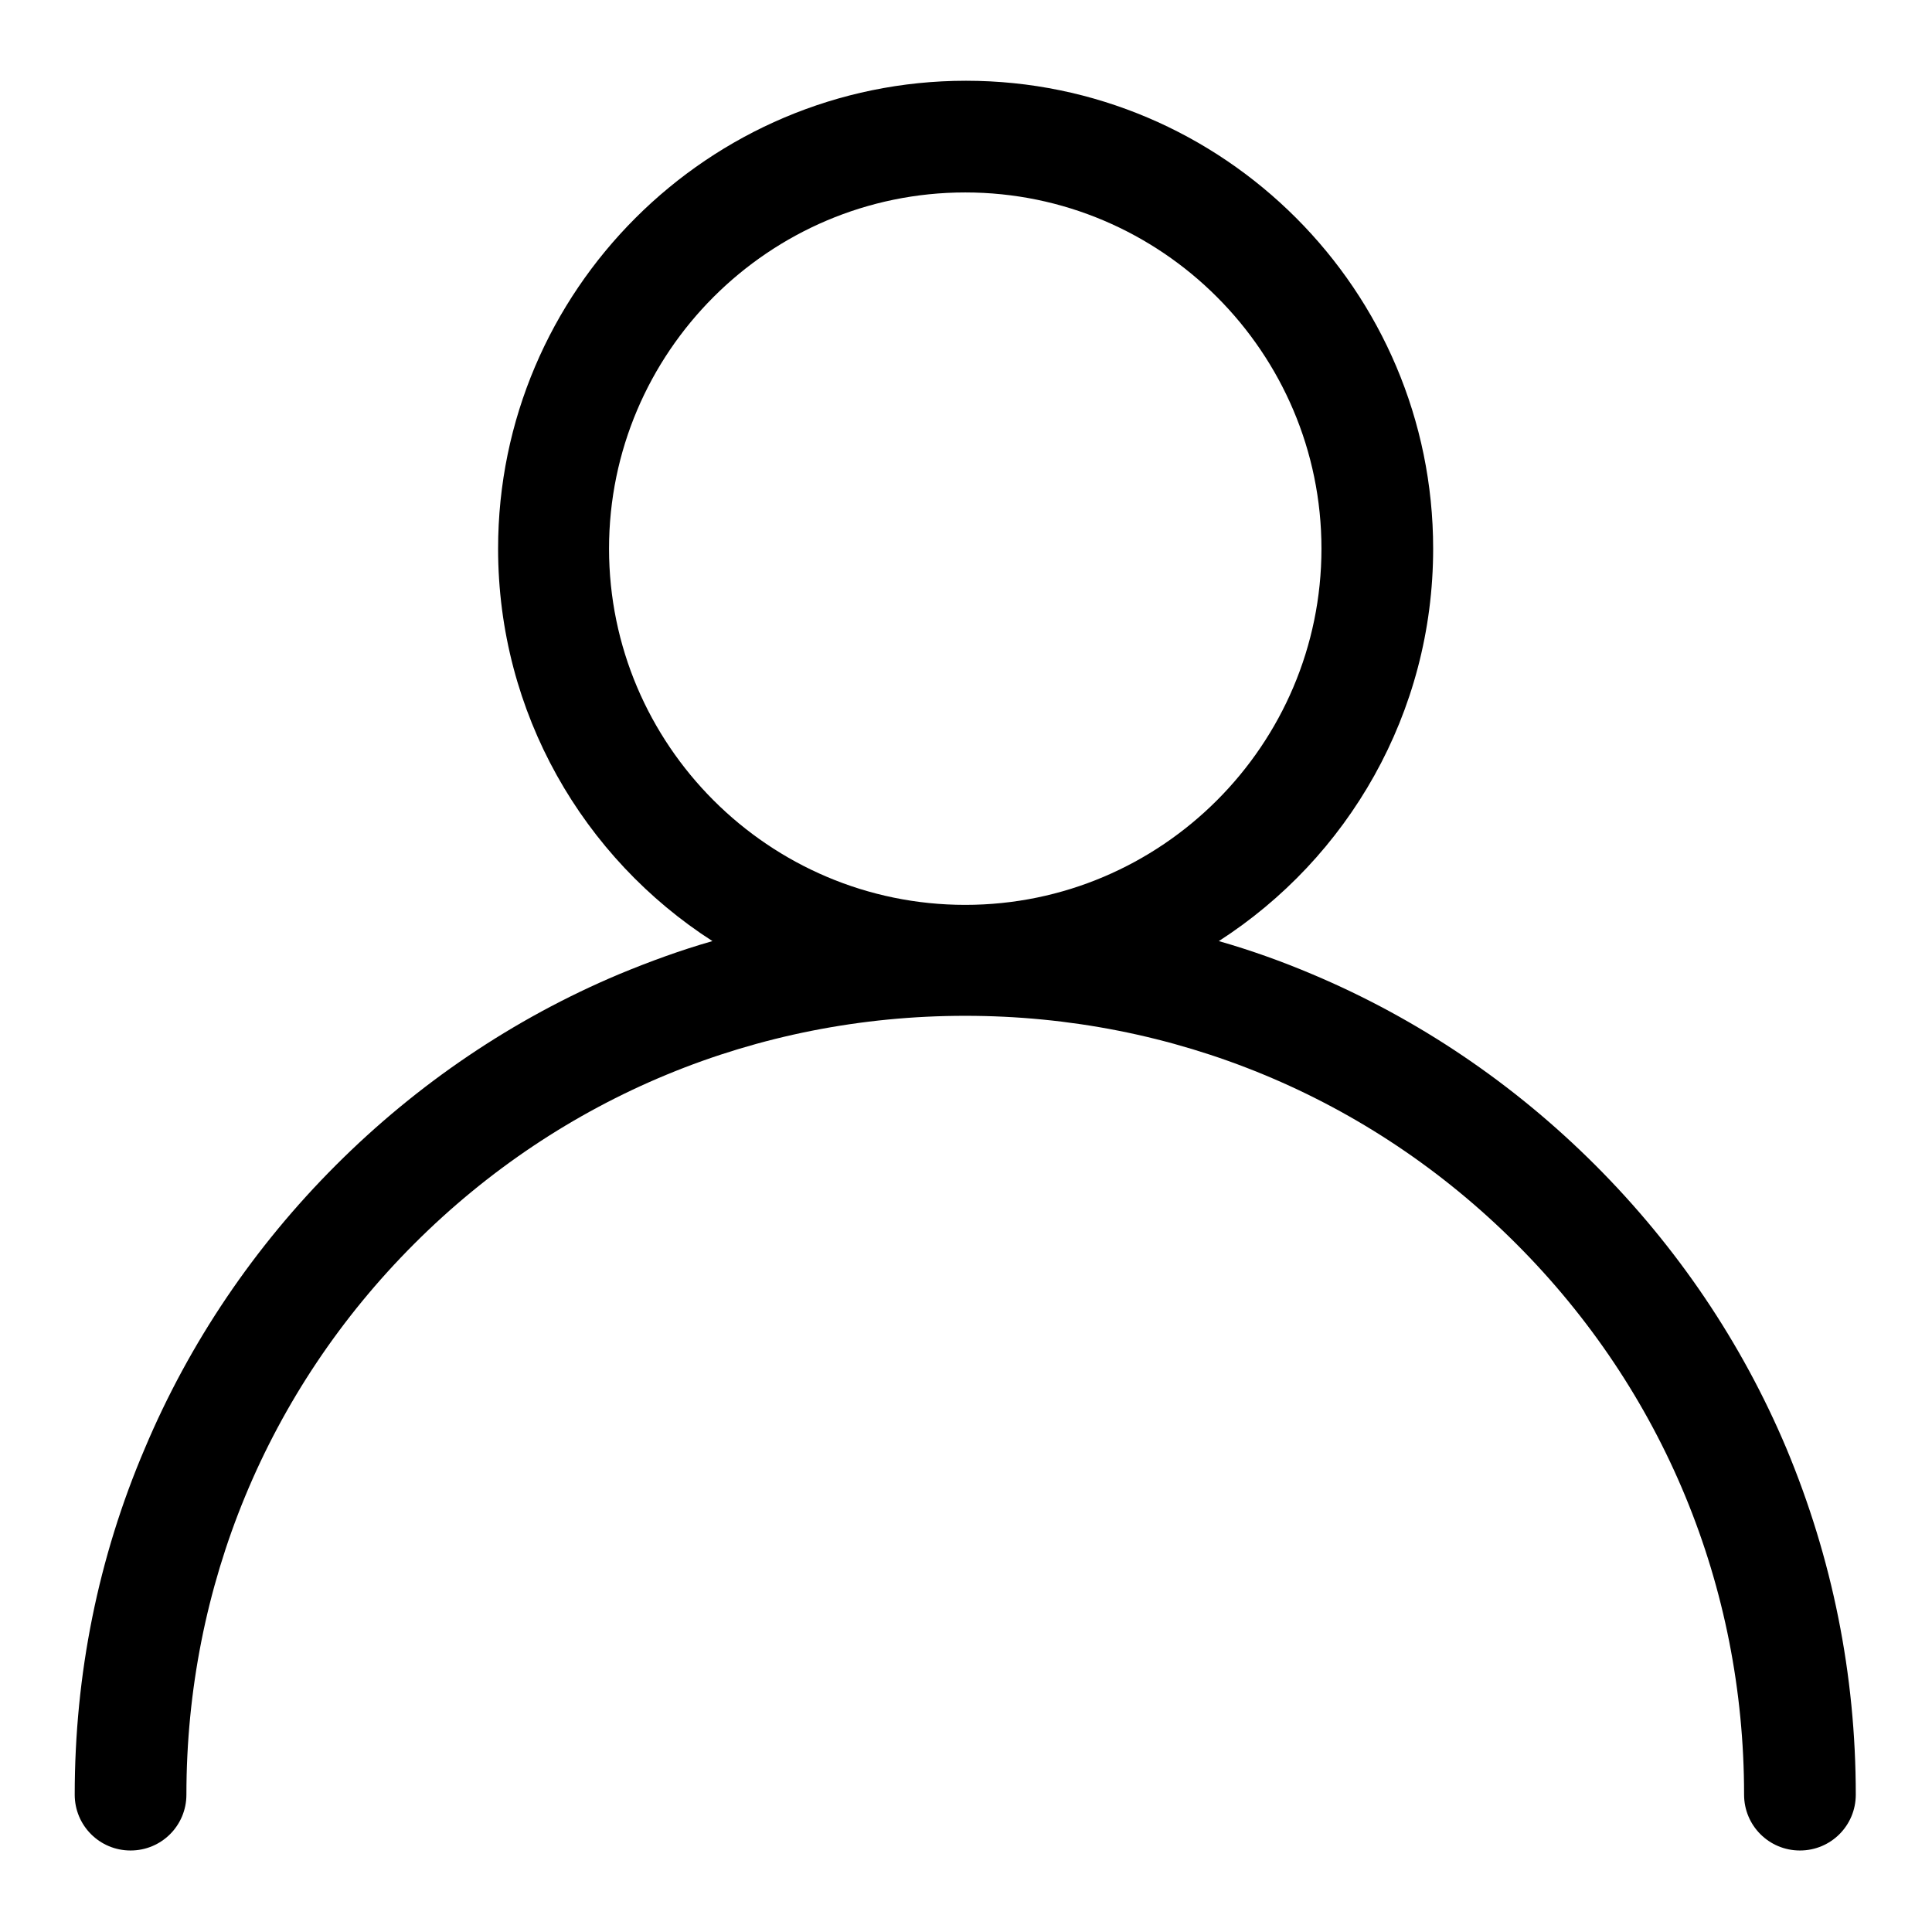 <?xml version="1.0" encoding="utf-8"?>
<!-- Svg Vector Icons : http://www.onlinewebfonts.com/icon -->
<!DOCTYPE svg PUBLIC "-//W3C//DTD SVG 1.1//EN" "http://www.w3.org/Graphics/SVG/1.1/DTD/svg11.dtd">
<svg version="1.1" xmlns="http://www.w3.org/2000/svg" xmlns:xlink="http://www.w3.org/1999/xlink" x="0px" y="0px" viewBox="0 0 256 256" enable-background="new 0 0 256 256" xml:space="preserve">
<g> <path fill="#000000" d="M236.7,191.9c-5.9-14-14.5-26.7-25.3-37.5c-10.8-10.8-23.5-19.4-37.5-25.3c-4-1.7-8.2-3.2-12.4-4.4 c17.1-11,28.4-30.2,28.4-52c0-34.2-27.8-62-61.9-62s-62,27.8-62,62c0,21.8,11.3,41,28.4,52c-4.2,1.2-8.3,2.7-12.4,4.4 c-14,5.9-26.7,14.5-37.5,25.3c-10.8,10.8-19.4,23.5-25.3,37.5c-6.2,14.5-9.3,30-9.3,45.9c0,4.1,3.3,7.4,7.4,7.4 c4.1,0,7.4-3.3,7.4-7.4c0-27.6,10.7-53.5,30.2-73c19.5-19.5,45.4-30.2,73-30.2c27.6,0,53.5,10.7,73,30.2 c19.5,19.5,30.2,45.4,30.2,73c0,4.1,3.3,7.4,7.4,7.4c4.1,0,7.4-3.3,7.4-7.4C245.9,221.9,242.8,206.5,236.7,191.9z M80.7,72.7 c0-26,21.2-47.2,47.2-47.2c26,0,47.2,21.2,47.2,47.2c0,26-21.2,47.2-47.2,47.2C101.9,119.9,80.7,98.7,80.7,72.7z"/></g>
</svg>